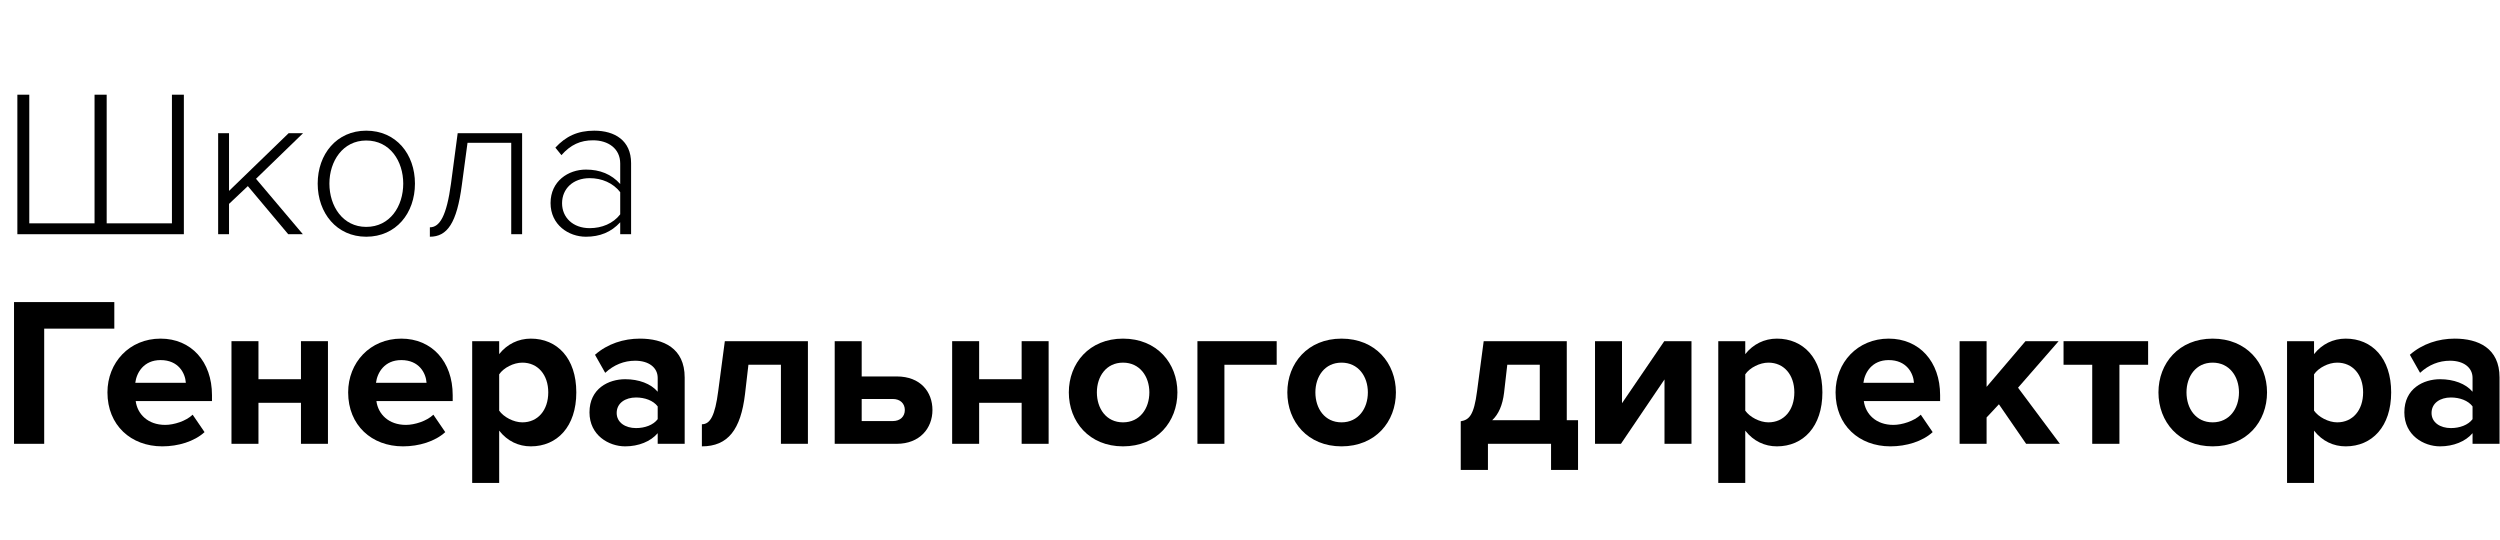 <svg width="491" height="106" viewBox="0 0 491 106" fill="none" xmlns="http://www.w3.org/2000/svg">
<path d="M33.768 18.599V43.864H20.951V18.599H18.569V43.864H5.751V18.599H3.41V46H36.11V18.599H33.768Z" fill="black"/>
<path d="M59.481 46L50.279 35.114L59.522 26.158H56.688L44.98 37.496V26.158H42.844V46H44.98V40.043L48.677 36.551L56.606 46H59.481Z" fill="black"/>
<path d="M71.925 46.493C77.799 46.493 81.497 41.851 81.497 36.059C81.497 30.266 77.799 25.665 71.925 25.665C66.132 25.665 62.394 30.266 62.394 36.059C62.394 41.851 66.132 46.493 71.925 46.493ZM71.925 44.562C67.324 44.562 64.695 40.495 64.695 36.059C64.695 31.663 67.324 27.596 71.925 27.596C76.608 27.596 79.196 31.663 79.196 36.059C79.196 40.495 76.608 44.562 71.925 44.562Z" fill="black"/>
<path d="M84.425 46.493C87.835 46.493 89.725 43.823 90.71 36.305L91.82 28.048H100.406V46H102.542V26.158H89.889L88.574 36.059C87.712 42.426 86.356 44.644 84.425 44.644V46.493Z" fill="black"/>
<path d="M123.946 46V32.033C123.946 27.596 120.742 25.665 116.716 25.665C113.43 25.665 111.129 26.774 109.075 28.993L110.267 30.471C112.074 28.418 114.005 27.555 116.47 27.555C119.427 27.555 121.81 29.157 121.81 32.115V36.141C120.085 34.21 117.825 33.306 115.073 33.306C111.622 33.306 108.13 35.566 108.13 39.879C108.13 44.151 111.663 46.493 115.073 46.493C117.825 46.493 120.044 45.589 121.81 43.658V46H123.946ZM115.812 44.809C112.526 44.809 110.39 42.714 110.39 39.92C110.39 37.086 112.526 34.99 115.812 34.99C118.195 34.99 120.413 35.935 121.81 37.743V42.097C120.413 43.905 118.195 44.809 115.812 44.809Z" fill="black"/>
<path d="M8.68 87.164H2.754V59.328H22.452V64.544H8.68V87.164Z" fill="black"/>
<path d="M31.869 87.664C25.734 87.664 21.102 83.533 21.102 77.064C21.102 71.222 25.4 66.506 31.535 66.506C37.544 66.506 41.634 71.013 41.634 77.607V78.775H26.652C26.986 81.321 29.031 83.449 32.453 83.449C34.164 83.449 36.543 82.698 37.836 81.446L40.173 84.868C38.17 86.704 34.998 87.664 31.869 87.664ZM36.501 75.186C36.376 73.267 35.04 70.721 31.535 70.721C28.238 70.721 26.819 73.183 26.568 75.186H36.501Z" fill="black"/>
<path d="M50.762 87.164H45.462V67.007H50.762V74.477H59.109V67.007H64.409V87.164H59.109V79.109H50.762V87.164Z" fill="black"/>
<path d="M79.144 87.664C73.009 87.664 68.377 83.533 68.377 77.064C68.377 71.222 72.675 66.506 78.81 66.506C84.82 66.506 88.909 71.013 88.909 77.607V78.775H73.927C74.261 81.321 76.306 83.449 79.728 83.449C81.439 83.449 83.818 82.698 85.112 81.446L87.449 84.868C85.445 86.704 82.274 87.664 79.144 87.664ZM83.776 75.186C83.651 73.267 82.316 70.721 78.81 70.721C75.513 70.721 74.094 73.183 73.844 75.186H83.776Z" fill="black"/>
<path d="M104.256 87.664C101.877 87.664 99.665 86.663 98.038 84.576V94.842H92.738V67.007H98.038V69.552C99.582 67.591 101.794 66.506 104.256 66.506C109.431 66.506 113.187 70.345 113.187 77.064C113.187 83.783 109.431 87.664 104.256 87.664ZM102.586 82.949C105.633 82.949 107.678 80.57 107.678 77.064C107.678 73.6 105.633 71.222 102.586 71.222C100.875 71.222 98.914 72.223 98.038 73.517V80.653C98.914 81.905 100.875 82.949 102.586 82.949Z" fill="black"/>
<path d="M134.471 87.164H129.171V85.077C127.793 86.704 125.415 87.664 122.785 87.664C119.572 87.664 115.774 85.494 115.774 80.987C115.774 76.271 119.572 74.477 122.785 74.477C125.456 74.477 127.835 75.353 129.171 76.939V74.226C129.171 72.181 127.418 70.846 124.747 70.846C122.577 70.846 120.574 71.639 118.863 73.225L116.859 69.678C119.322 67.507 122.493 66.506 125.665 66.506C130.256 66.506 134.471 68.342 134.471 74.143V87.164ZM124.914 84.075C126.625 84.075 128.294 83.491 129.171 82.323V79.819C128.294 78.65 126.625 78.066 124.914 78.066C122.827 78.066 121.116 79.151 121.116 81.112C121.116 82.99 122.827 84.075 124.914 84.075Z" fill="black"/>
<path d="M137.85 87.664V83.324C139.477 83.324 140.437 81.655 141.063 76.772L142.357 67.007H158.674V87.164H153.374V71.639H146.989L146.321 77.398C145.487 84.368 142.983 87.664 137.85 87.664Z" fill="black"/>
<path d="M163.936 67.007H169.236V73.934H176.122C180.796 73.934 183.133 76.981 183.133 80.528C183.133 84.117 180.629 87.164 176.122 87.164H163.936V67.007ZM175.329 78.358H169.236V82.698H175.329C176.831 82.698 177.708 81.78 177.708 80.528C177.708 79.276 176.831 78.358 175.329 78.358Z" fill="black"/>
<path d="M192.303 87.164H187.003V67.007H192.303V74.477H200.65V67.007H205.95V87.164H200.65V79.109H192.303V87.164Z" fill="black"/>
<path d="M220.559 87.664C213.924 87.664 209.917 82.823 209.917 77.064C209.917 71.347 213.924 66.506 220.559 66.506C227.237 66.506 231.243 71.347 231.243 77.064C231.243 82.823 227.237 87.664 220.559 87.664ZM220.559 82.949C223.856 82.949 225.734 80.236 225.734 77.064C225.734 73.934 223.856 71.222 220.559 71.222C217.262 71.222 215.426 73.934 215.426 77.064C215.426 80.236 217.262 82.949 220.559 82.949Z" fill="black"/>
<path d="M250.741 67.007V71.639H240.475V87.164H235.175V67.007H250.741Z" fill="black"/>
<path d="M263.474 87.664C256.838 87.664 252.832 82.823 252.832 77.064C252.832 71.347 256.838 66.506 263.474 66.506C270.151 66.506 274.157 71.347 274.157 77.064C274.157 82.823 270.151 87.664 263.474 87.664ZM263.474 82.949C266.771 82.949 268.649 80.236 268.649 77.064C268.649 73.934 266.771 71.222 263.474 71.222C260.177 71.222 258.341 73.934 258.341 77.064C258.341 80.236 260.177 82.949 263.474 82.949Z" fill="black"/>
<path d="M286.889 92.297V82.74C288.517 82.448 289.477 81.655 290.103 76.772L291.396 67.007H307.714V82.531H309.926V92.297H304.626V87.164H292.231V92.297H286.889ZM296.029 71.639L295.403 77.106C295.111 79.568 294.318 81.363 293.066 82.531H302.414V71.639H296.029Z" fill="black"/>
<path d="M318.352 87.164H313.261V67.007H318.561V79.193L326.866 67.007H332.207V87.164H326.907V74.519L318.352 87.164Z" fill="black"/>
<path d="M348.987 87.664C346.608 87.664 344.396 86.663 342.769 84.576V94.842H337.469V67.007H342.769V69.552C344.313 67.591 346.525 66.506 348.987 66.506C354.162 66.506 357.918 70.345 357.918 77.064C357.918 83.783 354.162 87.664 348.987 87.664ZM347.318 82.949C350.364 82.949 352.409 80.57 352.409 77.064C352.409 73.6 350.364 71.222 347.318 71.222C345.607 71.222 343.645 72.223 342.769 73.517V80.653C343.645 81.905 345.607 82.949 347.318 82.949Z" fill="black"/>
<path d="M371.273 87.664C365.138 87.664 360.506 83.533 360.506 77.064C360.506 71.222 364.804 66.506 370.939 66.506C376.948 66.506 381.038 71.013 381.038 77.607V78.775H366.056C366.39 81.321 368.435 83.449 371.857 83.449C373.568 83.449 375.947 82.698 377.24 81.446L379.577 84.868C377.574 86.704 374.403 87.664 371.273 87.664ZM375.905 75.186C375.78 73.267 374.444 70.721 370.939 70.721C367.642 70.721 366.223 73.183 365.973 75.186H375.905Z" fill="black"/>
<path d="M404.564 87.164H397.929L392.587 79.401L390.166 81.989V87.164H384.866V67.007H390.166V75.979L397.804 67.007H404.314L396.343 76.146L404.564 87.164Z" fill="black"/>
<path d="M416.256 87.164H410.914V71.639H405.28V67.007H421.89V71.639H416.256V87.164Z" fill="black"/>
<path d="M434.562 87.664C427.926 87.664 423.92 82.823 423.92 77.064C423.92 71.347 427.926 66.506 434.562 66.506C441.239 66.506 445.245 71.347 445.245 77.064C445.245 82.823 441.239 87.664 434.562 87.664ZM434.562 82.949C437.858 82.949 439.736 80.236 439.736 77.064C439.736 73.934 437.858 71.222 434.562 71.222C431.265 71.222 429.428 73.934 429.428 77.064C429.428 80.236 431.265 82.949 434.562 82.949Z" fill="black"/>
<path d="M460.695 87.664C458.317 87.664 456.105 86.663 454.477 84.576V94.842H449.177V67.007H454.477V69.552C456.021 67.591 458.233 66.506 460.695 66.506C465.87 66.506 469.626 70.345 469.626 77.064C469.626 83.783 465.87 87.664 460.695 87.664ZM459.026 82.949C462.073 82.949 464.117 80.57 464.117 77.064C464.117 73.6 462.073 71.222 459.026 71.222C457.315 71.222 455.354 72.223 454.477 73.517V80.653C455.354 81.905 457.315 82.949 459.026 82.949Z" fill="black"/>
<path d="M490.91 87.164H485.61V85.077C484.233 86.704 481.854 87.664 479.225 87.664C476.012 87.664 472.214 85.494 472.214 80.987C472.214 76.271 476.012 74.477 479.225 74.477C481.896 74.477 484.275 75.353 485.61 76.939V74.226C485.61 72.181 483.857 70.846 481.186 70.846C479.016 70.846 477.013 71.639 475.302 73.225L473.299 69.678C475.761 67.507 478.933 66.506 482.105 66.506C486.695 66.506 490.91 68.342 490.91 74.143V87.164ZM481.353 84.075C483.064 84.075 484.734 83.491 485.61 82.323V79.819C484.734 78.65 483.064 78.066 481.353 78.066C479.267 78.066 477.556 79.151 477.556 81.112C477.556 82.99 479.267 84.075 481.353 84.075Z" fill="black"/>
</svg>
